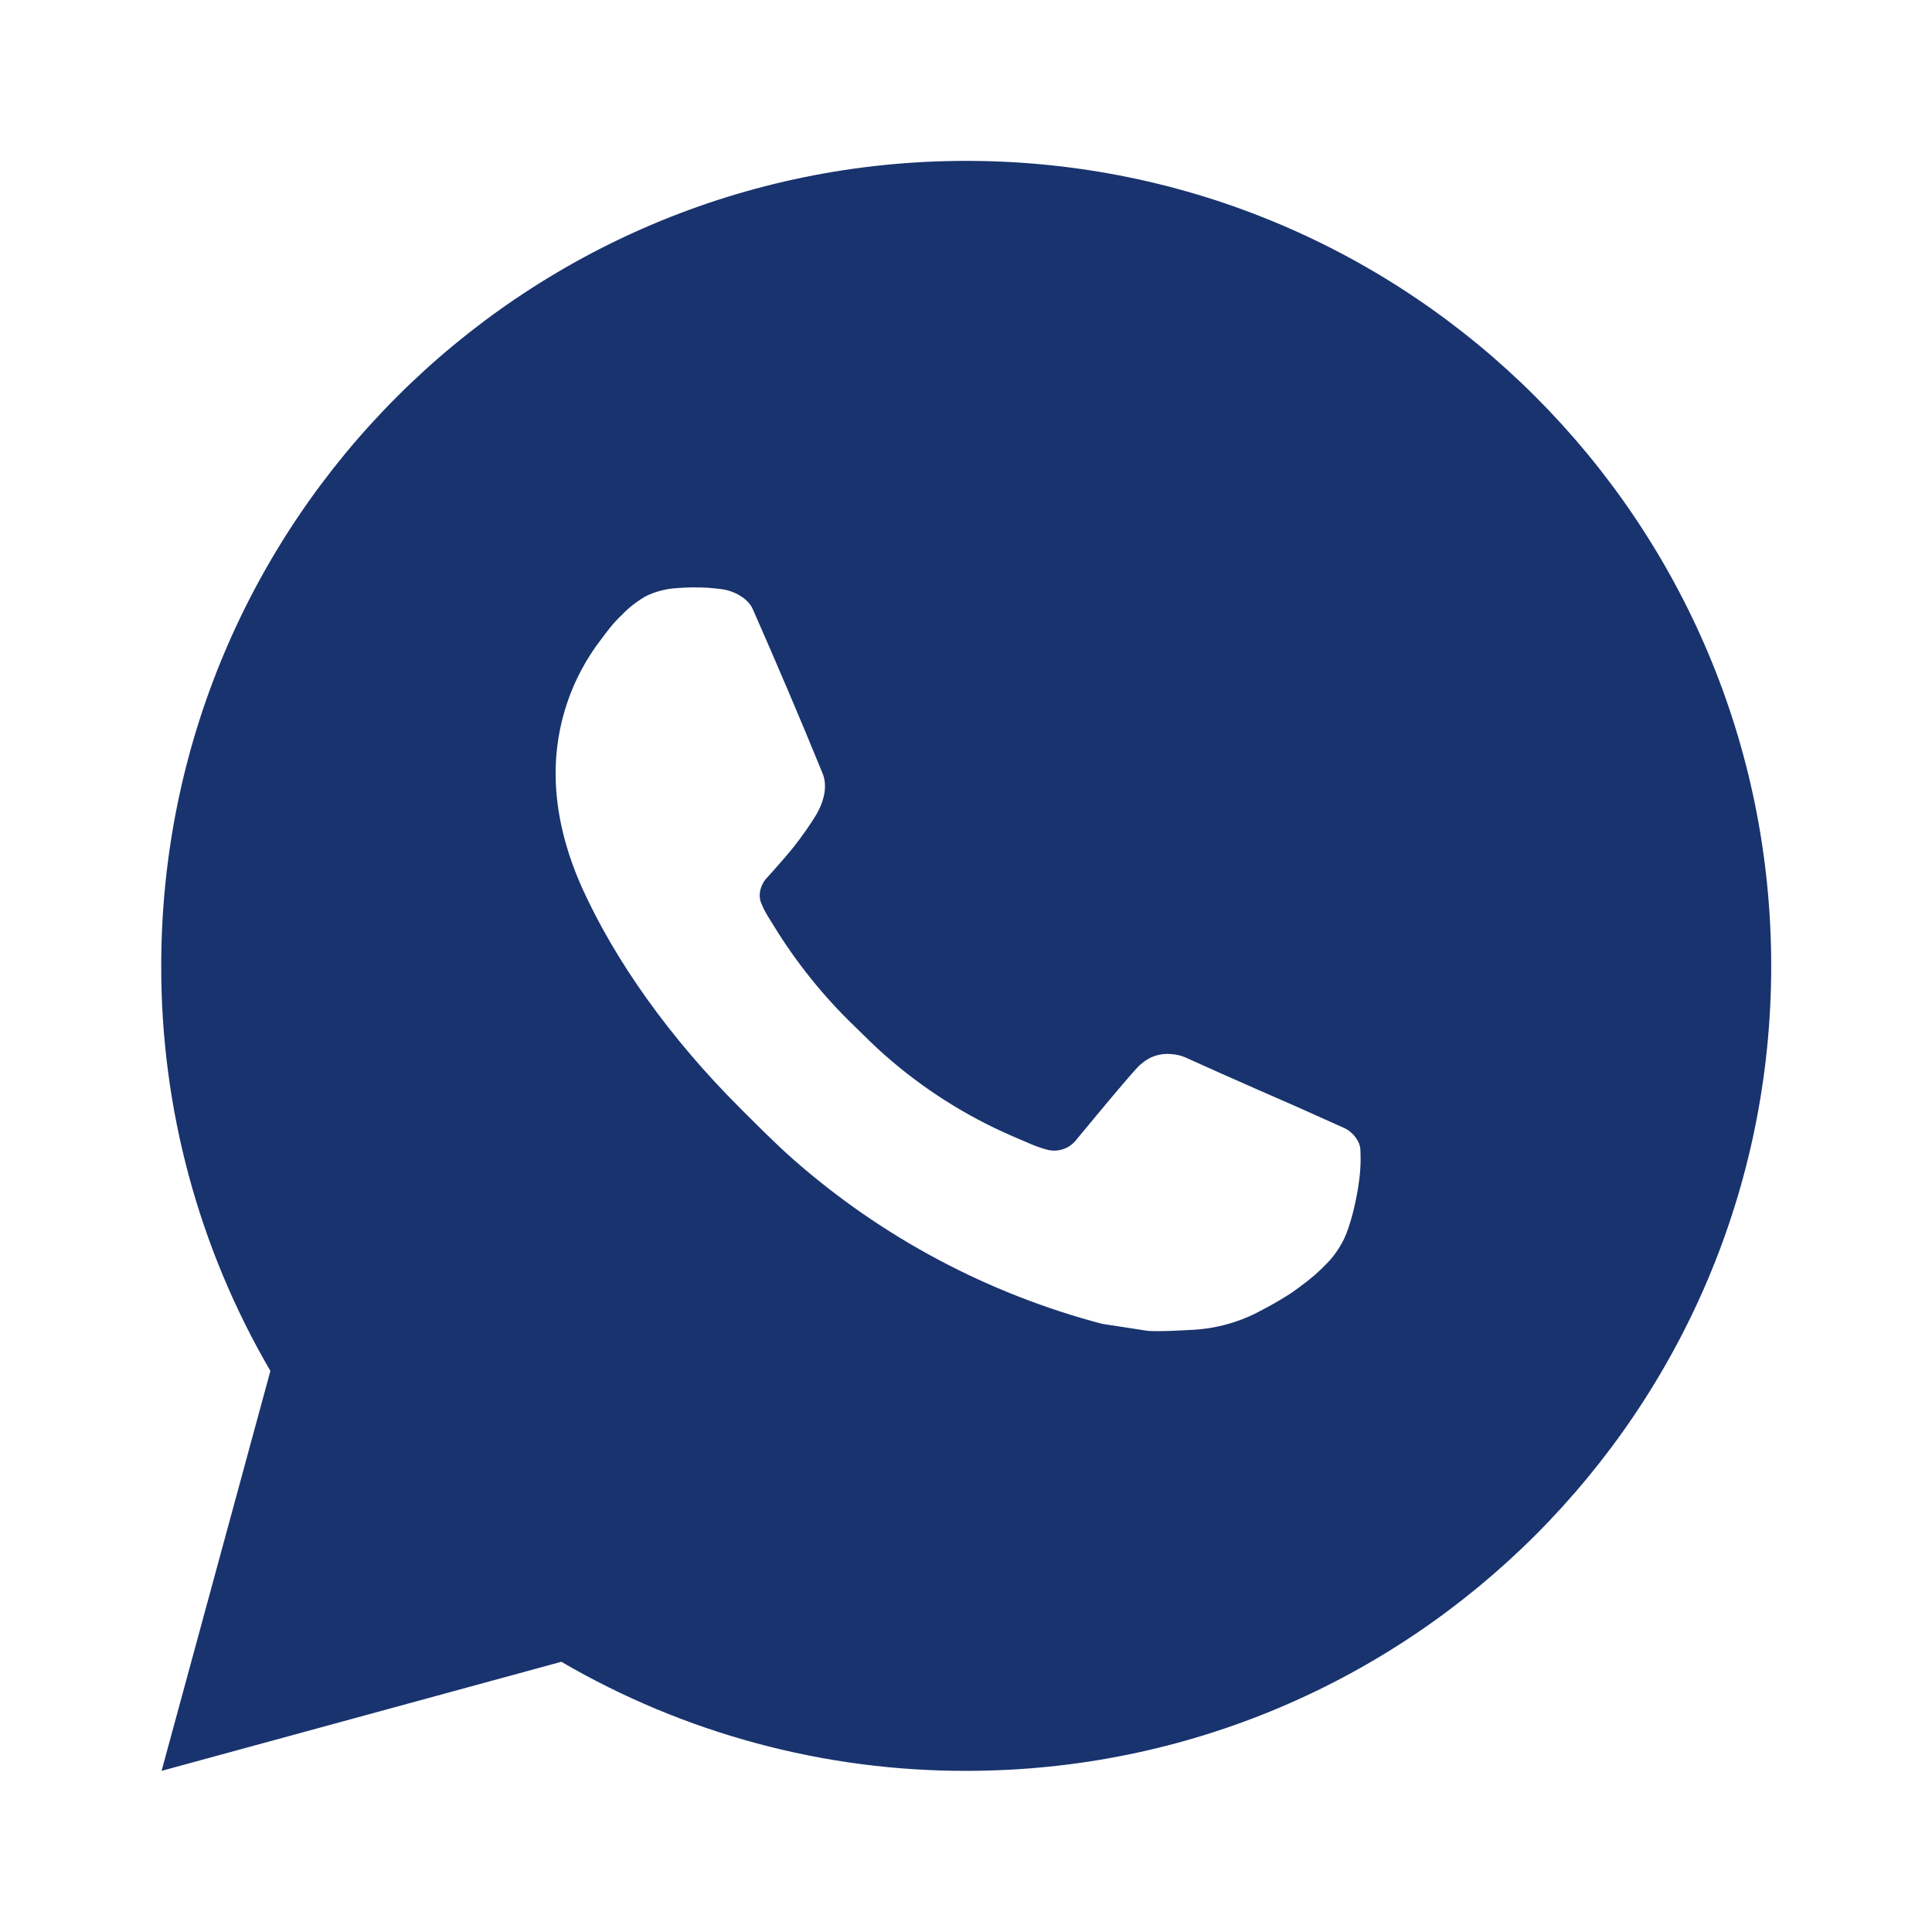 <?xml version="1.0" encoding="UTF-8"?> <svg xmlns="http://www.w3.org/2000/svg" width="22" height="22" viewBox="0 0 22 22" fill="none"><path d="M11.003 1.832C16.065 1.832 20.169 5.936 20.169 10.999C20.169 16.061 16.065 20.165 11.003 20.165C9.383 20.168 7.791 19.739 6.392 18.923L1.84 20.165L3.079 15.611C2.262 14.212 1.833 12.619 1.836 10.999C1.836 5.936 5.94 1.832 11.003 1.832ZM7.879 6.69L7.695 6.698C7.577 6.706 7.461 6.737 7.354 6.789C7.255 6.846 7.164 6.916 7.085 6.998C6.975 7.102 6.912 7.192 6.846 7.279C6.506 7.72 6.324 8.261 6.327 8.817C6.329 9.266 6.446 9.703 6.629 10.112C7.004 10.939 7.621 11.815 8.435 12.626C8.631 12.821 8.824 13.017 9.031 13.2C10.042 14.09 11.248 14.732 12.551 15.075L13.072 15.155C13.241 15.164 13.411 15.151 13.581 15.143C13.848 15.129 14.109 15.057 14.345 14.931C14.465 14.869 14.582 14.802 14.696 14.729C14.696 14.729 14.735 14.703 14.81 14.647C14.934 14.555 15.01 14.49 15.113 14.383C15.19 14.304 15.254 14.211 15.306 14.106C15.377 13.957 15.448 13.672 15.478 13.434C15.5 13.253 15.493 13.154 15.491 13.092C15.487 12.994 15.405 12.893 15.316 12.849L14.783 12.61C14.783 12.61 13.986 12.263 13.498 12.041C13.447 12.019 13.392 12.006 13.336 12.003C13.274 11.997 13.21 12.004 13.15 12.024C13.091 12.044 13.036 12.077 12.99 12.12C12.985 12.118 12.924 12.17 12.261 12.973C12.223 13.024 12.171 13.063 12.111 13.084C12.051 13.105 11.986 13.108 11.924 13.092C11.864 13.076 11.806 13.056 11.749 13.032C11.635 12.984 11.596 12.966 11.518 12.933C10.992 12.704 10.504 12.393 10.074 12.013C9.959 11.913 9.851 11.803 9.741 11.696C9.381 11.351 9.066 10.96 8.806 10.534L8.752 10.447C8.714 10.388 8.683 10.325 8.659 10.259C8.624 10.124 8.715 10.016 8.715 10.016C8.715 10.016 8.937 9.772 9.041 9.64C9.142 9.512 9.227 9.387 9.282 9.298C9.39 9.124 9.424 8.945 9.367 8.807C9.111 8.18 8.845 7.556 8.572 6.936C8.518 6.813 8.357 6.725 8.211 6.708C8.162 6.702 8.112 6.697 8.063 6.693C7.94 6.686 7.816 6.687 7.693 6.697L7.879 6.69Z" fill="#18336E"></path></svg> 